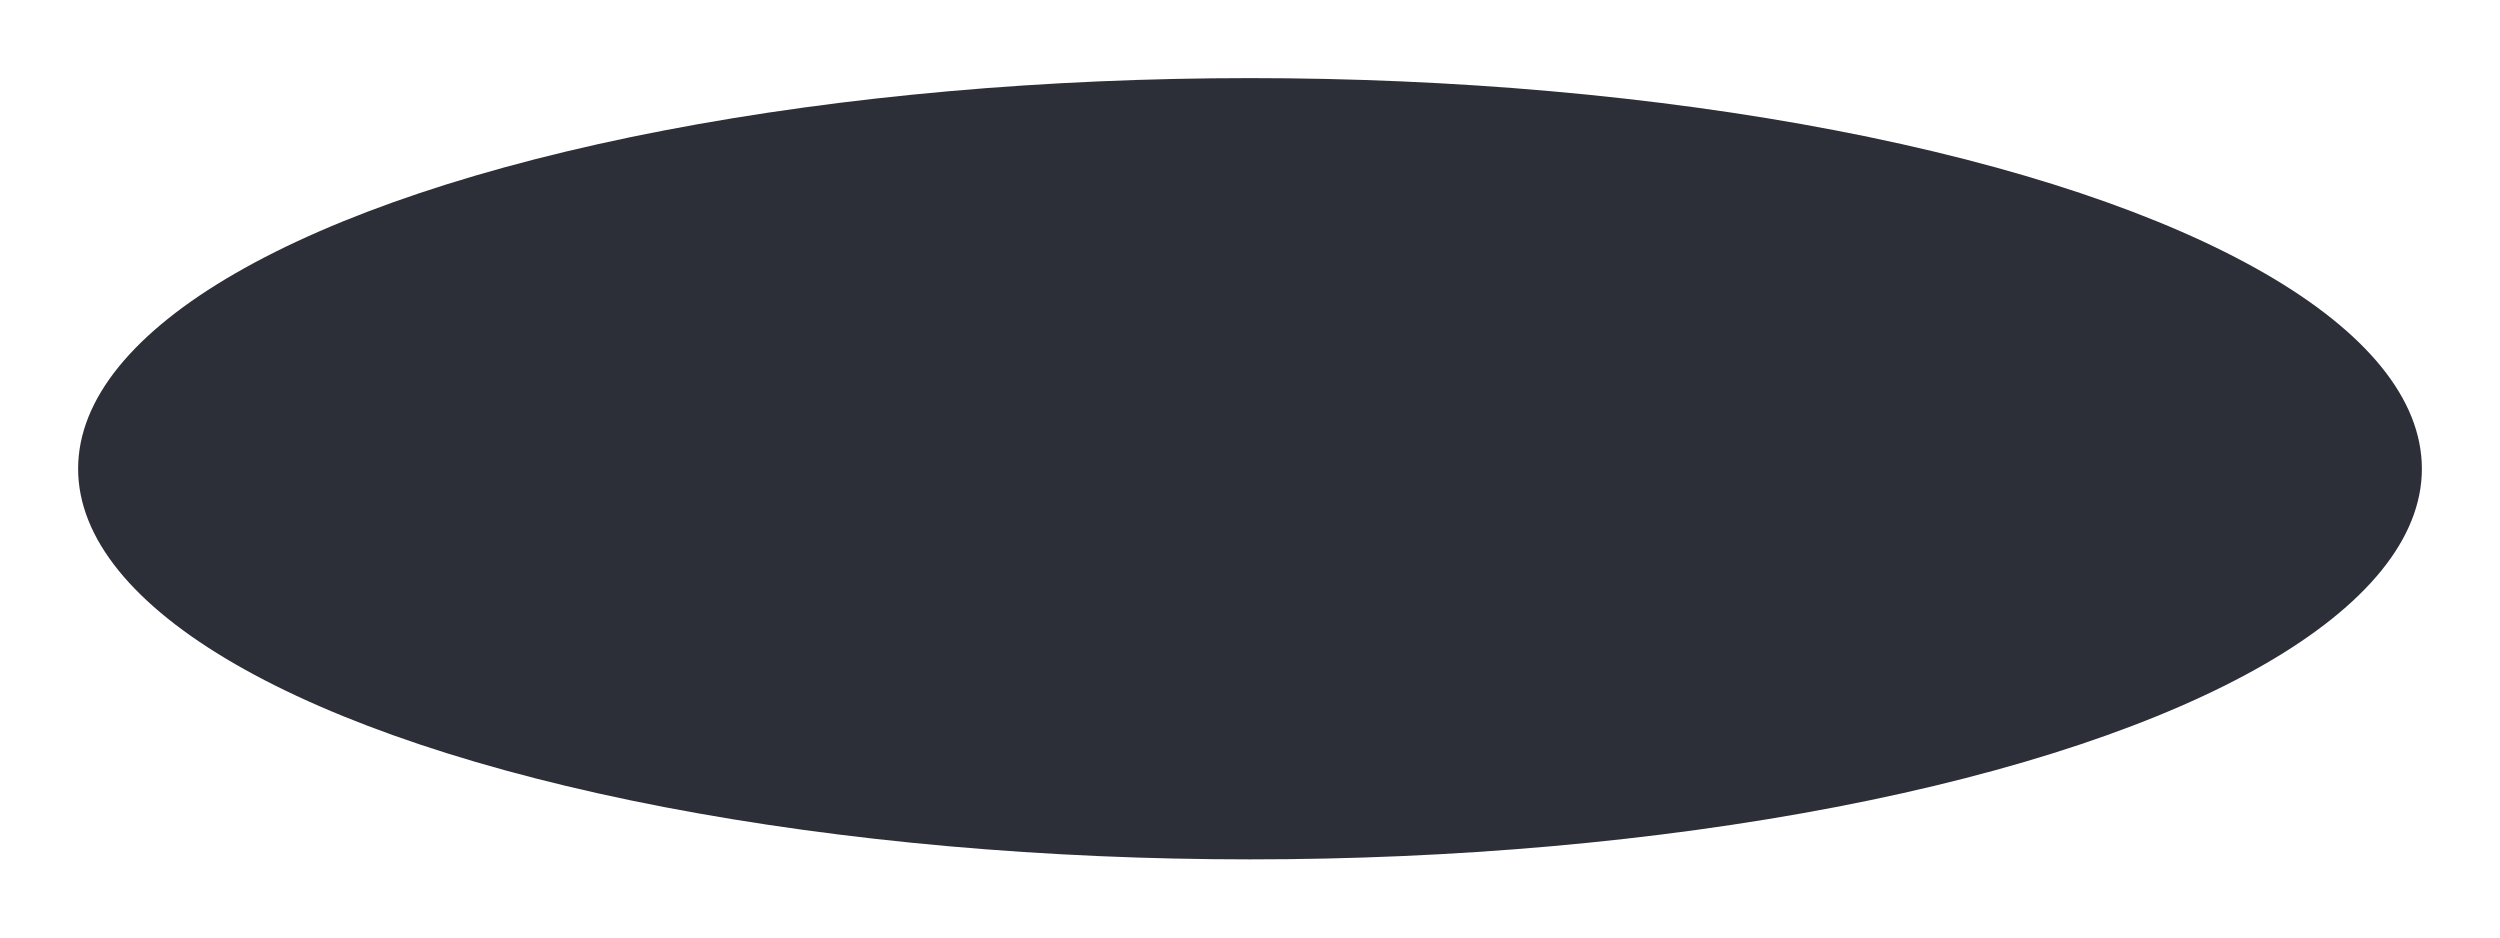 <?xml version="1.0" encoding="UTF-8" standalone="no"?><svg xmlns="http://www.w3.org/2000/svg" xmlns:xlink="http://www.w3.org/1999/xlink" fill="none" height="1200" preserveAspectRatio="xMidYMid meet" style="fill: none" version="1" viewBox="0.0 0.0 3200.0 1200.0" width="3200" zoomAndPan="magnify"><g filter="url(#a)" id="change1_1"><ellipse cx="1600" cy="600" fill="#2c2e38" rx="1500" ry="500"/></g><defs><filter color-interpolation-filters="sRGB" filterUnits="userSpaceOnUse" height="1200" id="a" width="3200" x="0" xlink:actuate="onLoad" xlink:show="other" xlink:type="simple" y="0"><feFlood flood-opacity="0" result="BackgroundImageFix"/><feBlend in="SourceGraphic" in2="BackgroundImageFix" result="shape"/><feGaussianBlur result="effect1_foregroundBlur_135_33" stdDeviation="50"/></filter></defs></svg>